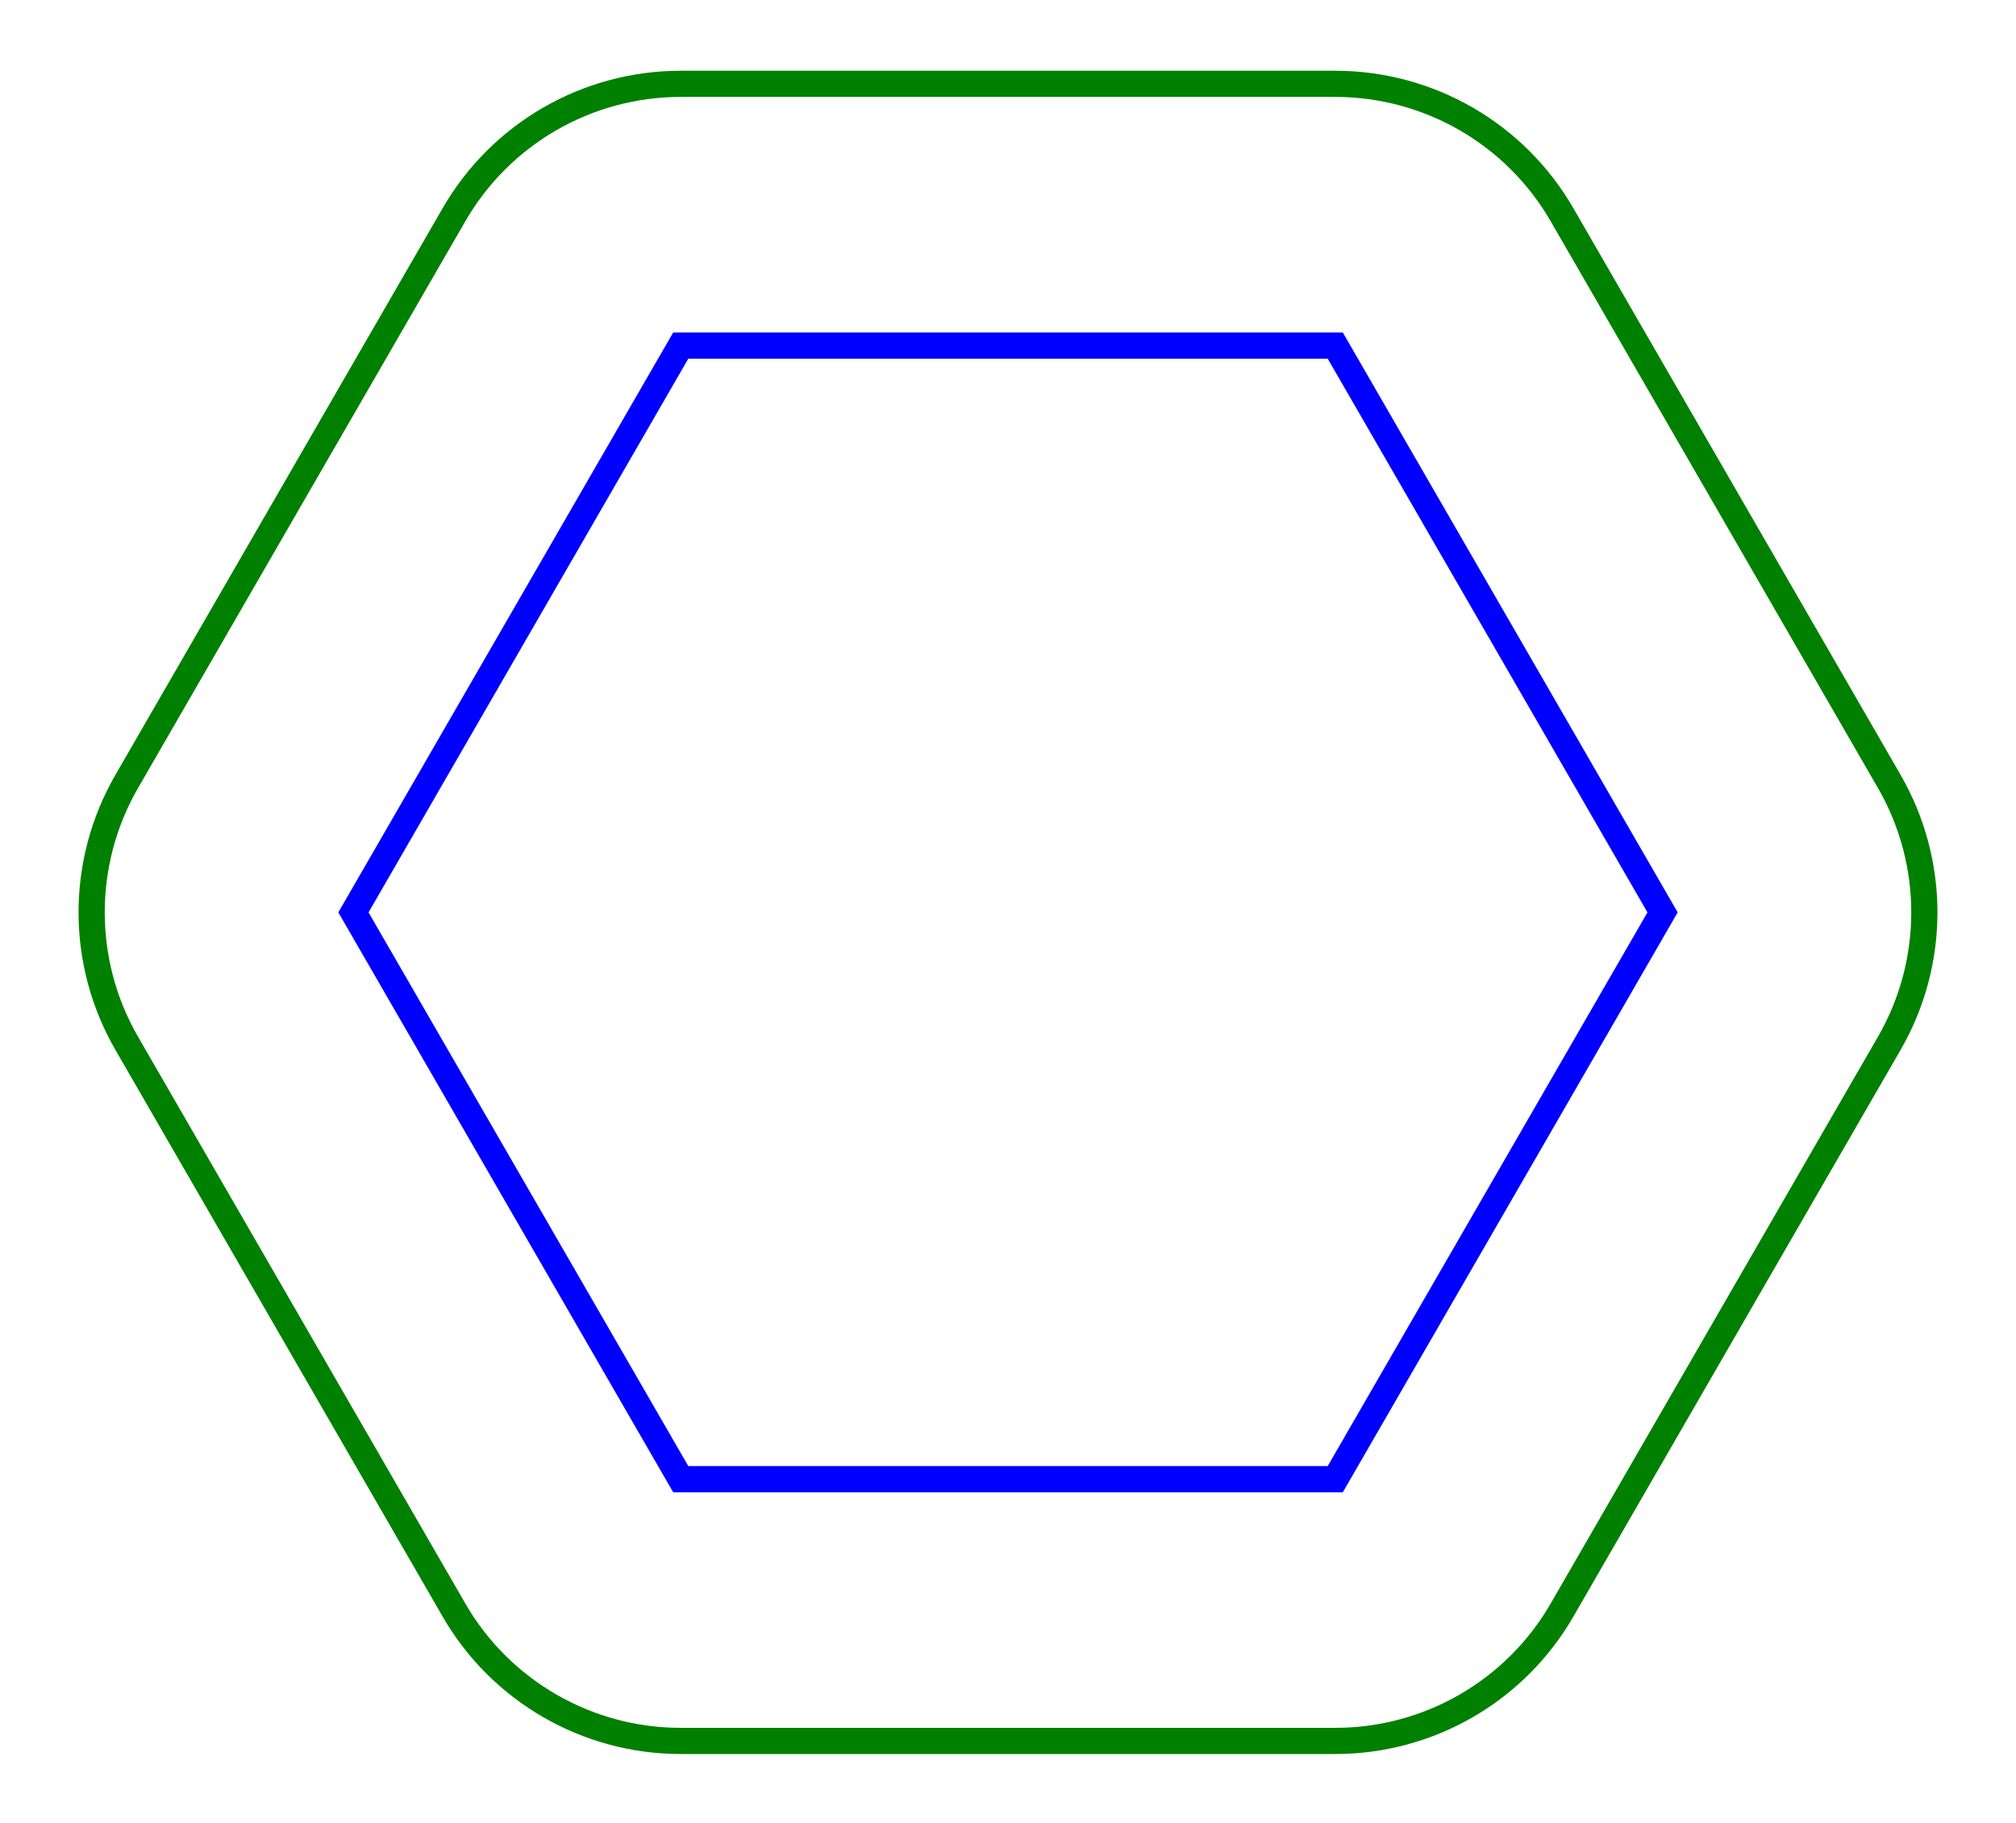 <?xml version="1.0" encoding="UTF-8"?>
<!DOCTYPE svg PUBLIC "-//W3C//DTD SVG 1.1//EN"
    "http://www.w3.org/Graphics/SVG/1.1/DTD/svg11.dtd">
<svg xmlns="http://www.w3.org/2000/svg" xmlns:xlink="http://www.w3.org/1999/xlink" version="1.1" width="300.0" height="271.291" font-size="1" viewBox="0 0 300 271"><g><g stroke="rgb(0,0,0)" stroke-opacity="1.0" fill="rgb(0,0,0)" fill-opacity="0.0" stroke-width="1.0e-2" stroke-linecap="butt" stroke-linejoin="miter" font-size="1.0em" stroke-miterlimit="10.0"><g transform="matrix(19.481,0.0,0.0,19.481,150.0,135.646)"><g stroke-width="0.2"><g stroke="rgb(0,128,0)" stroke-opacity="1.0"><path d="M 4.232,5.33 l 2.5,-4.33 c 0.357,-0.619 0.357,-1.381 1.1102230246251565e-15 -2l -2.5,-4.33 c -0.357,-0.619 -1.018,-1 -1.732 -1l -5.0,-2.220446049250313e-15 c -0.715,-3.61068003170518e-16 -1.375,0.381 -1.732 1l -2.5,4.33 c -0.357,0.619 -0.357,1.381 -1.4432899320127035e-15 2.0l 2.5,4.33 c 0.357,0.619 1.018,1 1.732 1h 5 c 0.715,2.735631709452133e-16 1.375,-0.381 1.732 -1l 8.881784197001252e-16,6.661338147750939e-16 Z" /></g><g stroke="rgb(0,0,255)" stroke-opacity="1.0"><path d="M 2.5,4.33 l 2.5,-4.33 l -2.5,-4.33 l -5.0,-2.220446049250313e-15 l -2.5,4.33 l 2.5,4.33 h 5 Z" /></g></g></g></g></g></svg>